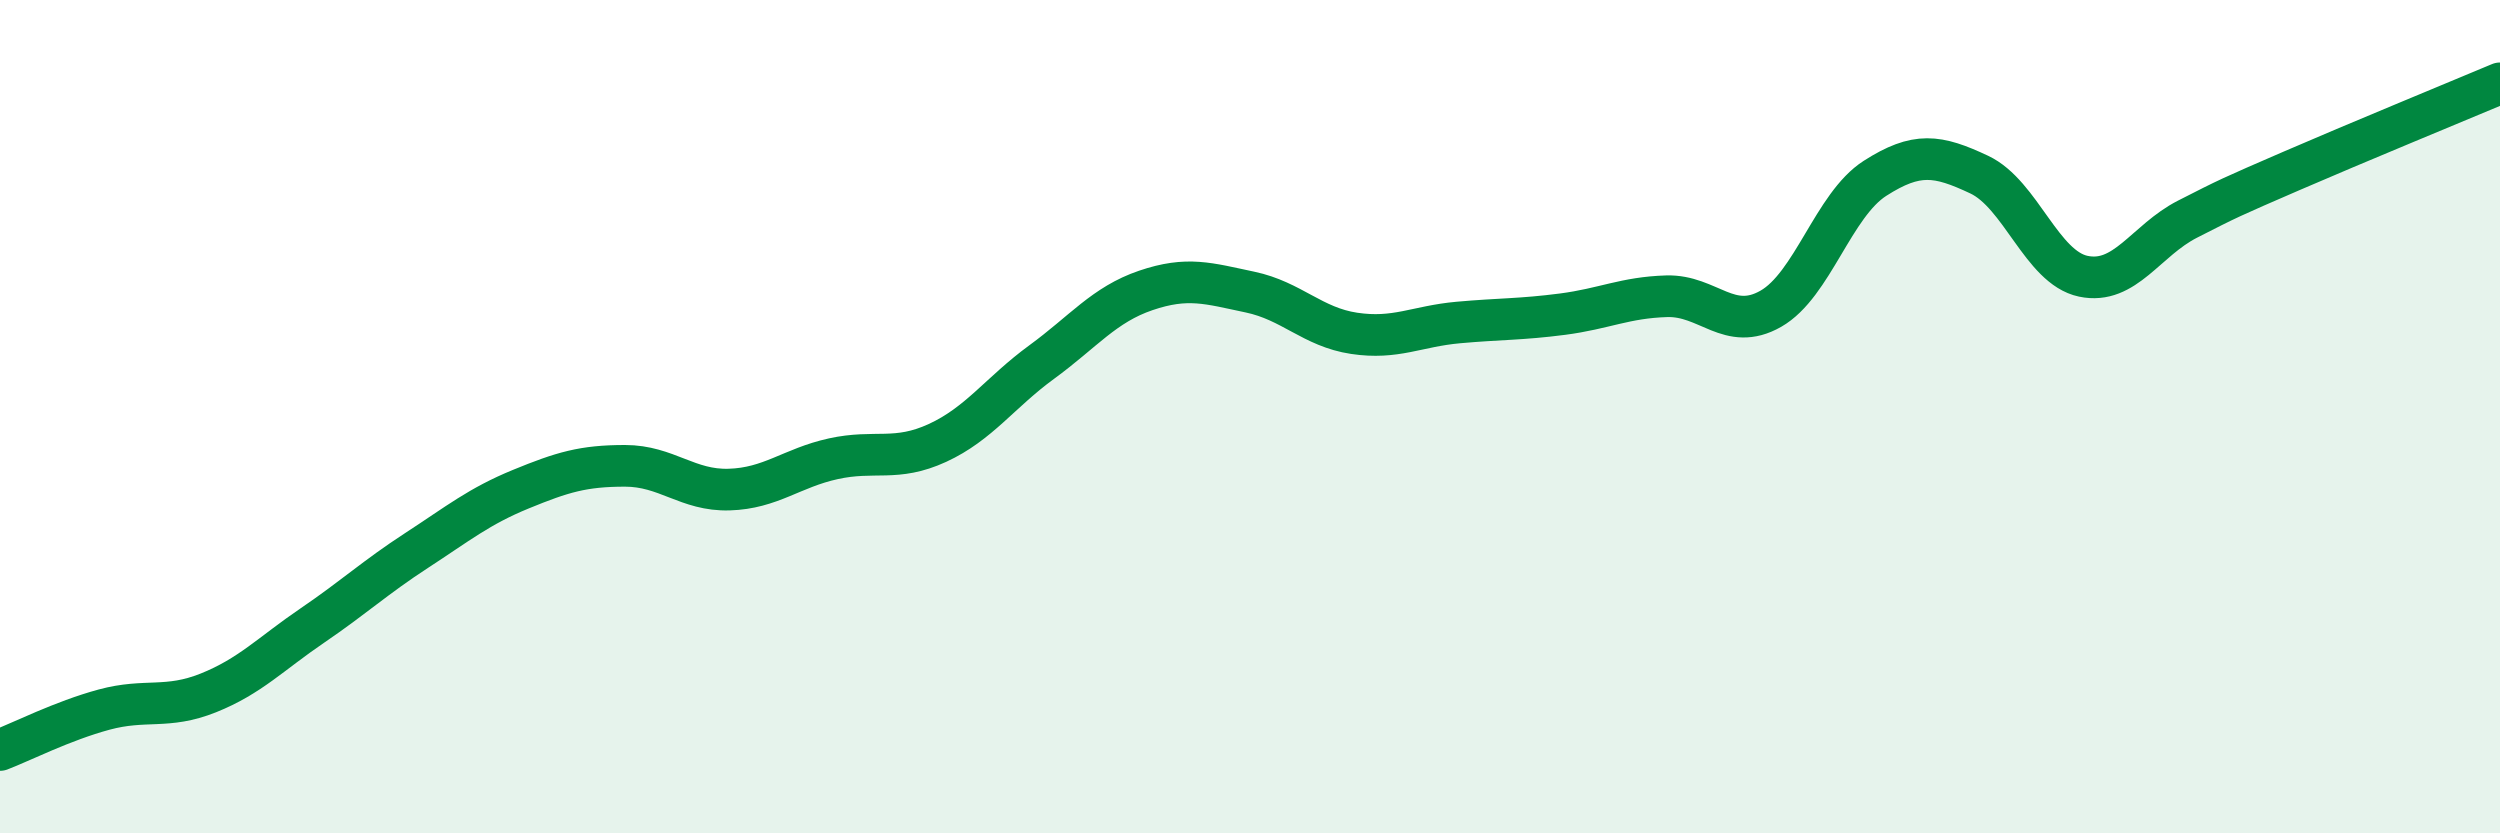 
    <svg width="60" height="20" viewBox="0 0 60 20" xmlns="http://www.w3.org/2000/svg">
      <path
        d="M 0,18 C 0.5,17.81 1.5,17.3 2.5,17.03 C 3.5,16.76 4,17.03 5,16.63 C 6,16.23 6.5,15.69 7.5,15.01 C 8.5,14.33 9,13.86 10,13.21 C 11,12.56 11.5,12.15 12.5,11.74 C 13.5,11.33 14,11.18 15,11.18 C 16,11.18 16.5,11.78 17.5,11.75 C 18.5,11.72 19,11.23 20,11.01 C 21,10.79 21.5,11.09 22.5,10.63 C 23.5,10.17 24,9.42 25,8.69 C 26,7.96 26.5,7.31 27.5,6.97 C 28.5,6.63 29,6.8 30,7.01 C 31,7.22 31.5,7.85 32.5,8 C 33.5,8.15 34,7.83 35,7.74 C 36,7.65 36.5,7.67 37.5,7.54 C 38.5,7.41 39,7.14 40,7.11 C 41,7.08 41.5,7.98 42.5,7.41 C 43.5,6.84 44,4.92 45,4.28 C 46,3.64 46.5,3.72 47.5,4.19 C 48.5,4.66 49,6.42 50,6.63 C 51,6.84 51.5,5.77 52.5,5.26 C 53.5,4.75 53.5,4.75 55,4.1 C 56.5,3.45 59,2.42 60,2L60 20L0 20Z"
        fill="#008740"
        opacity="0.1"
        stroke-linecap="round"
        stroke-linejoin="round"
      />
      <path
        d="M 0,18 C 0.5,17.81 1.5,17.3 2.5,17.03 C 3.5,16.76 4,17.03 5,16.63 C 6,16.23 6.5,15.69 7.5,15.01 C 8.5,14.33 9,13.86 10,13.21 C 11,12.56 11.5,12.15 12.5,11.74 C 13.5,11.33 14,11.18 15,11.18 C 16,11.18 16.5,11.78 17.5,11.75 C 18.5,11.72 19,11.23 20,11.01 C 21,10.79 21.5,11.09 22.5,10.63 C 23.5,10.17 24,9.42 25,8.69 C 26,7.96 26.5,7.31 27.5,6.97 C 28.5,6.63 29,6.8 30,7.01 C 31,7.22 31.5,7.85 32.5,8 C 33.5,8.15 34,7.83 35,7.74 C 36,7.65 36.5,7.67 37.5,7.54 C 38.5,7.41 39,7.14 40,7.11 C 41,7.08 41.5,7.98 42.5,7.41 C 43.5,6.84 44,4.92 45,4.28 C 46,3.64 46.5,3.72 47.5,4.19 C 48.5,4.66 49,6.42 50,6.63 C 51,6.84 51.5,5.77 52.5,5.26 C 53.5,4.75 53.5,4.75 55,4.1 C 56.5,3.45 59,2.42 60,2"
        stroke="#008740"
        stroke-width="1"
        fill="none"
        stroke-linecap="round"
        stroke-linejoin="round"
      />
    </svg>
  